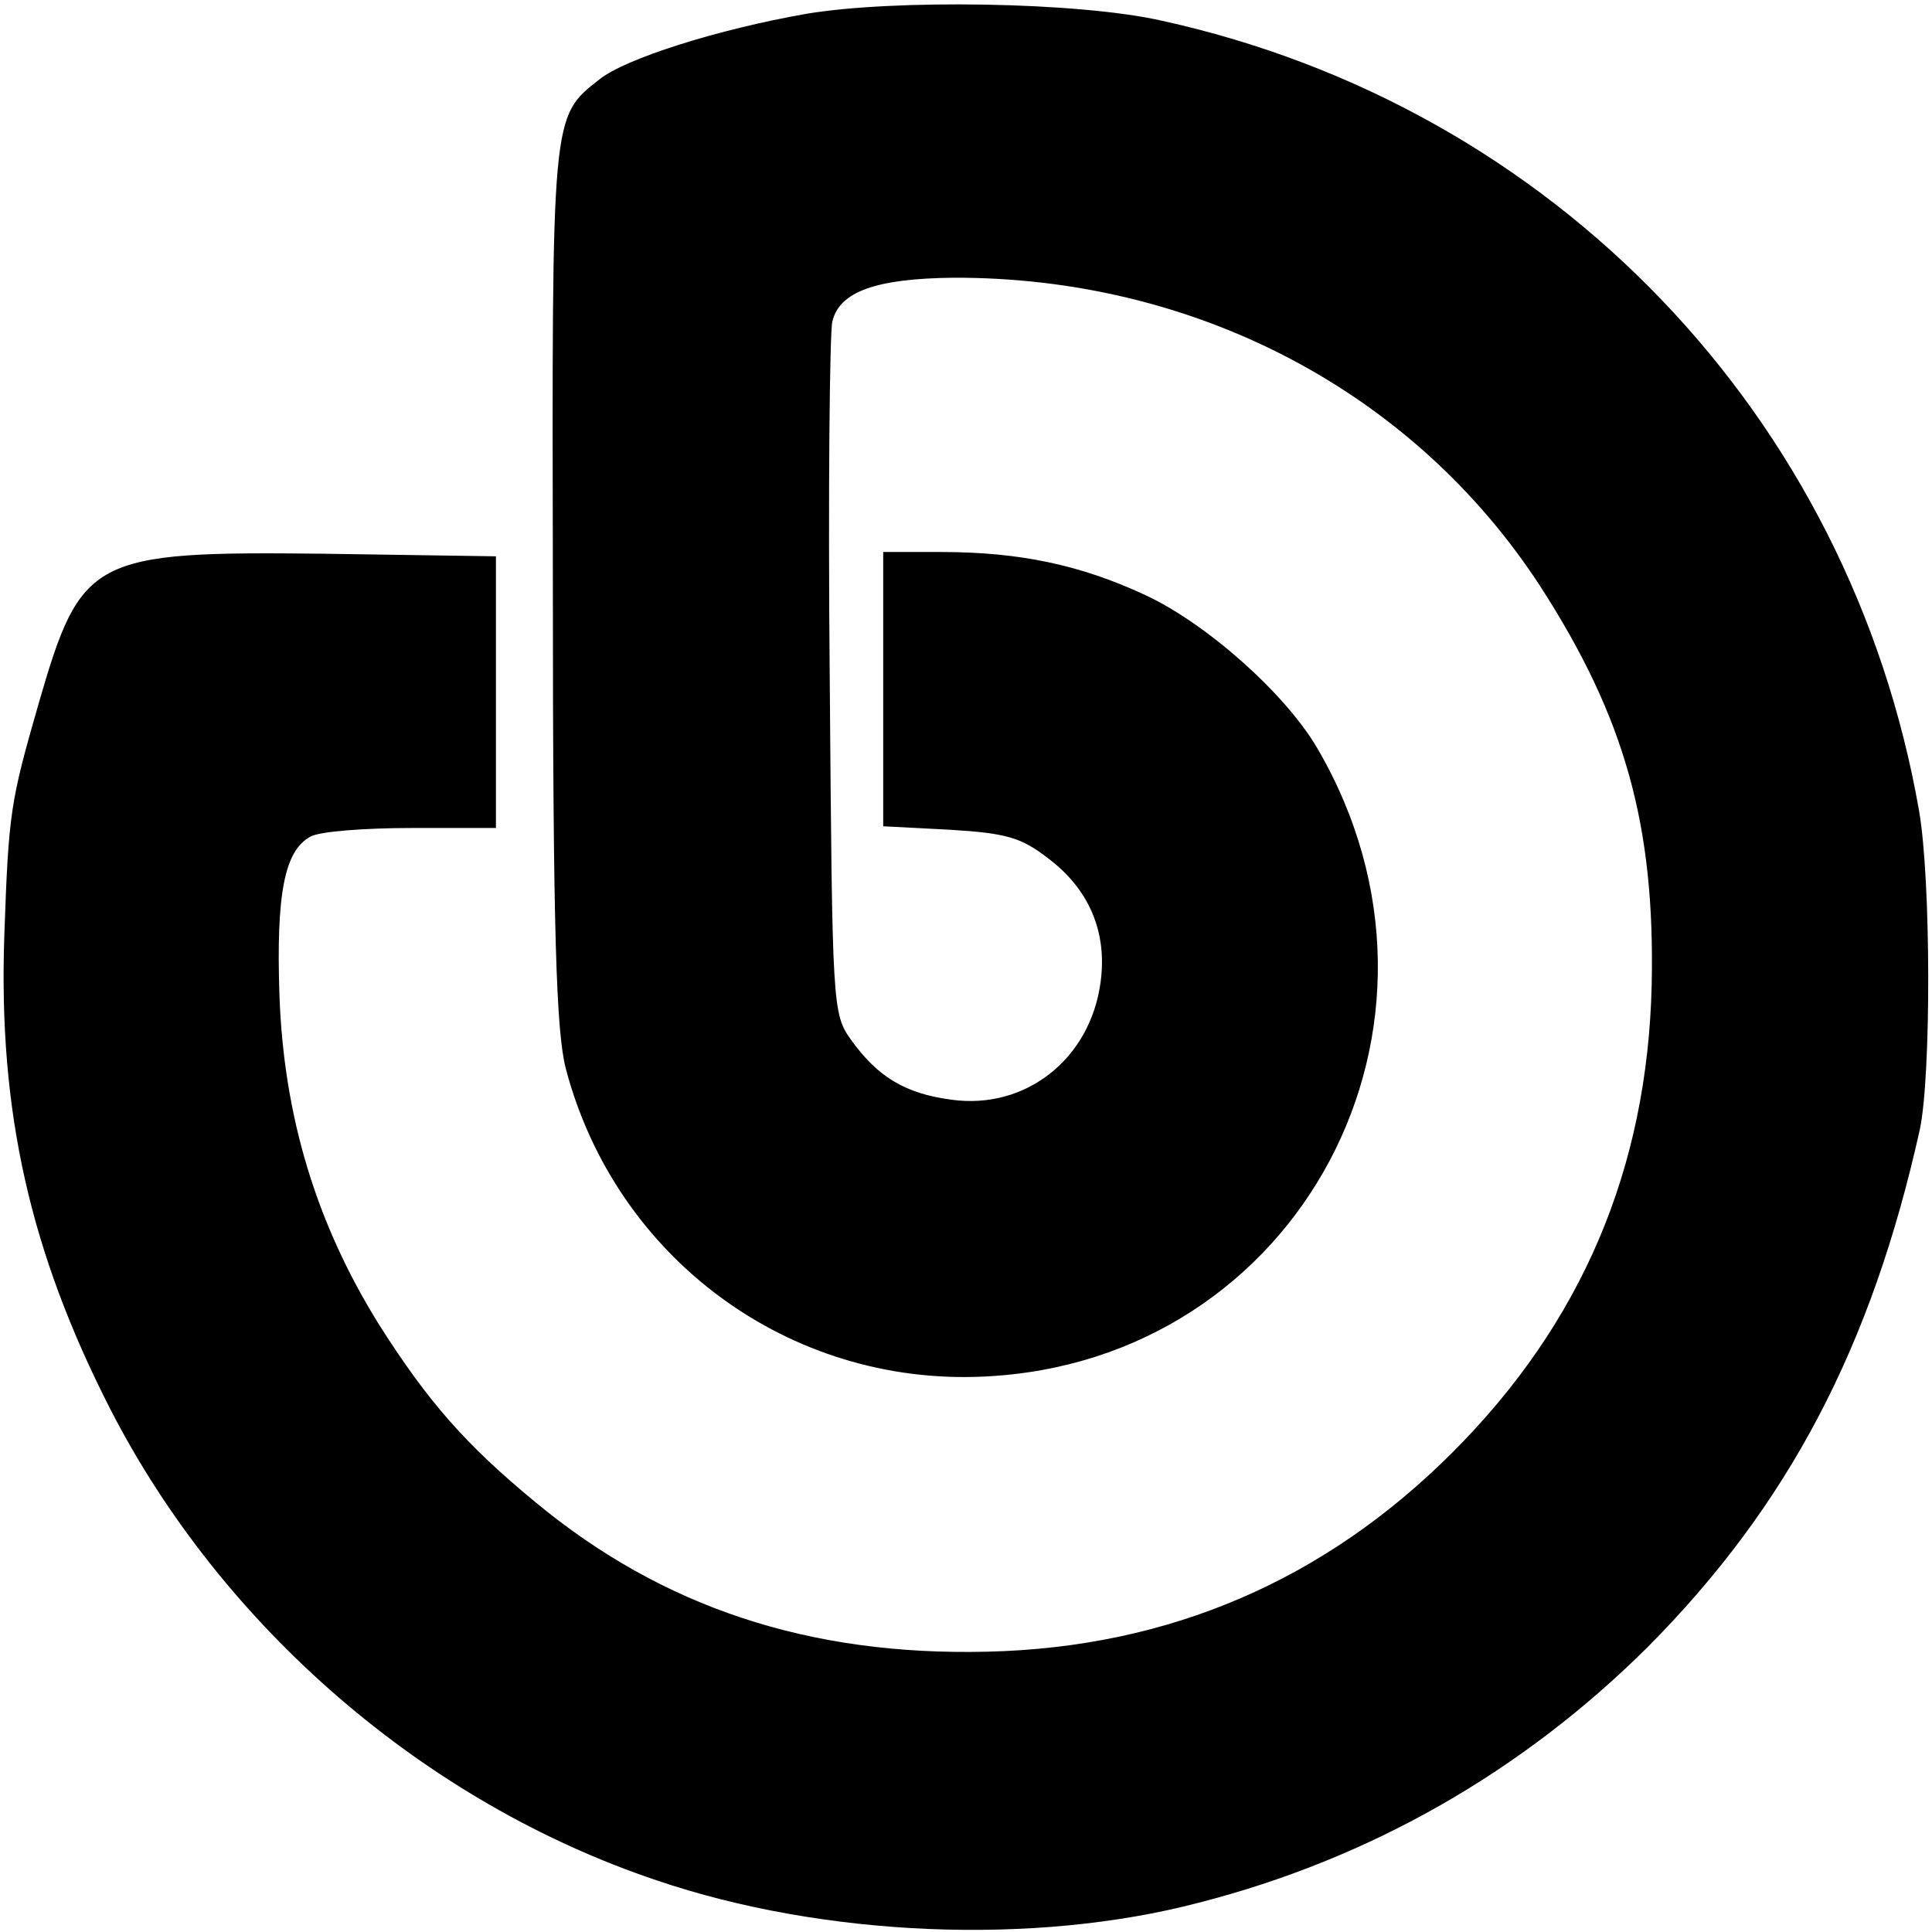 <svg version="1" xmlns="http://www.w3.org/2000/svg" width="298.667" height="298.667" viewBox="0 0 224 224"><path d="M93.5 1.6c-10.3 1.8-21 5.2-24 7.6-5.6 4.4-5.5 3.9-5.4 58.7 0 40.5.4 51.7 1.5 56 5.8 22 25.9 36.8 48.5 35.7 36.6-1.7 57.4-40.8 38.6-72.9-3.7-6.3-12.8-14.4-19.9-17.7-7.5-3.5-14.6-5-23.7-5h-6.7v31.8l7.7.4c6.6.4 8.3.9 11.4 3.3 4.8 3.6 6.9 8.6 6.1 14.4-1.2 8.9-8.7 14.8-17.3 13.6-5.3-.7-8.5-2.6-11.6-6.9-2.2-3.1-2.2-3.6-2.5-42.1-.2-21.5 0-40 .3-41.2.8-3.5 5.1-5 14-5.1 28.1-.1 53.4 13.2 68.1 35.8 9.8 15.2 13.3 27.7 12.9 46.2-.5 21.3-8.1 39.2-23.1 54.2-14.8 14.8-32.8 22.6-53.9 23.1-20.6.5-37.7-5.1-52.5-17.4-8-6.6-12.4-11.6-18.1-20.6-7.2-11.6-11-24-11.5-38.1C32 103.6 33 98.6 36 97c1-.6 6.3-1 11.7-1h9.8V64.5l-20-.3c-26.9-.3-28.1.4-33 17.3C1.2 93 1 94.1.5 108.5c-.7 20.4 3 36.7 12.3 54.9 13 25.3 36.5 45.6 63.3 54.6 19.4 6.6 43.9 7.6 62.9 2.6 19.9-5.1 37.5-15.2 52-29.6 16.3-16.4 26-34.8 31.6-60.1 1.3-6.2 1.3-28.8-.1-36.9-8-45.8-42.3-81.6-87.8-91.6-9.7-2.2-31.1-2.5-41.2-.8z"/></svg>